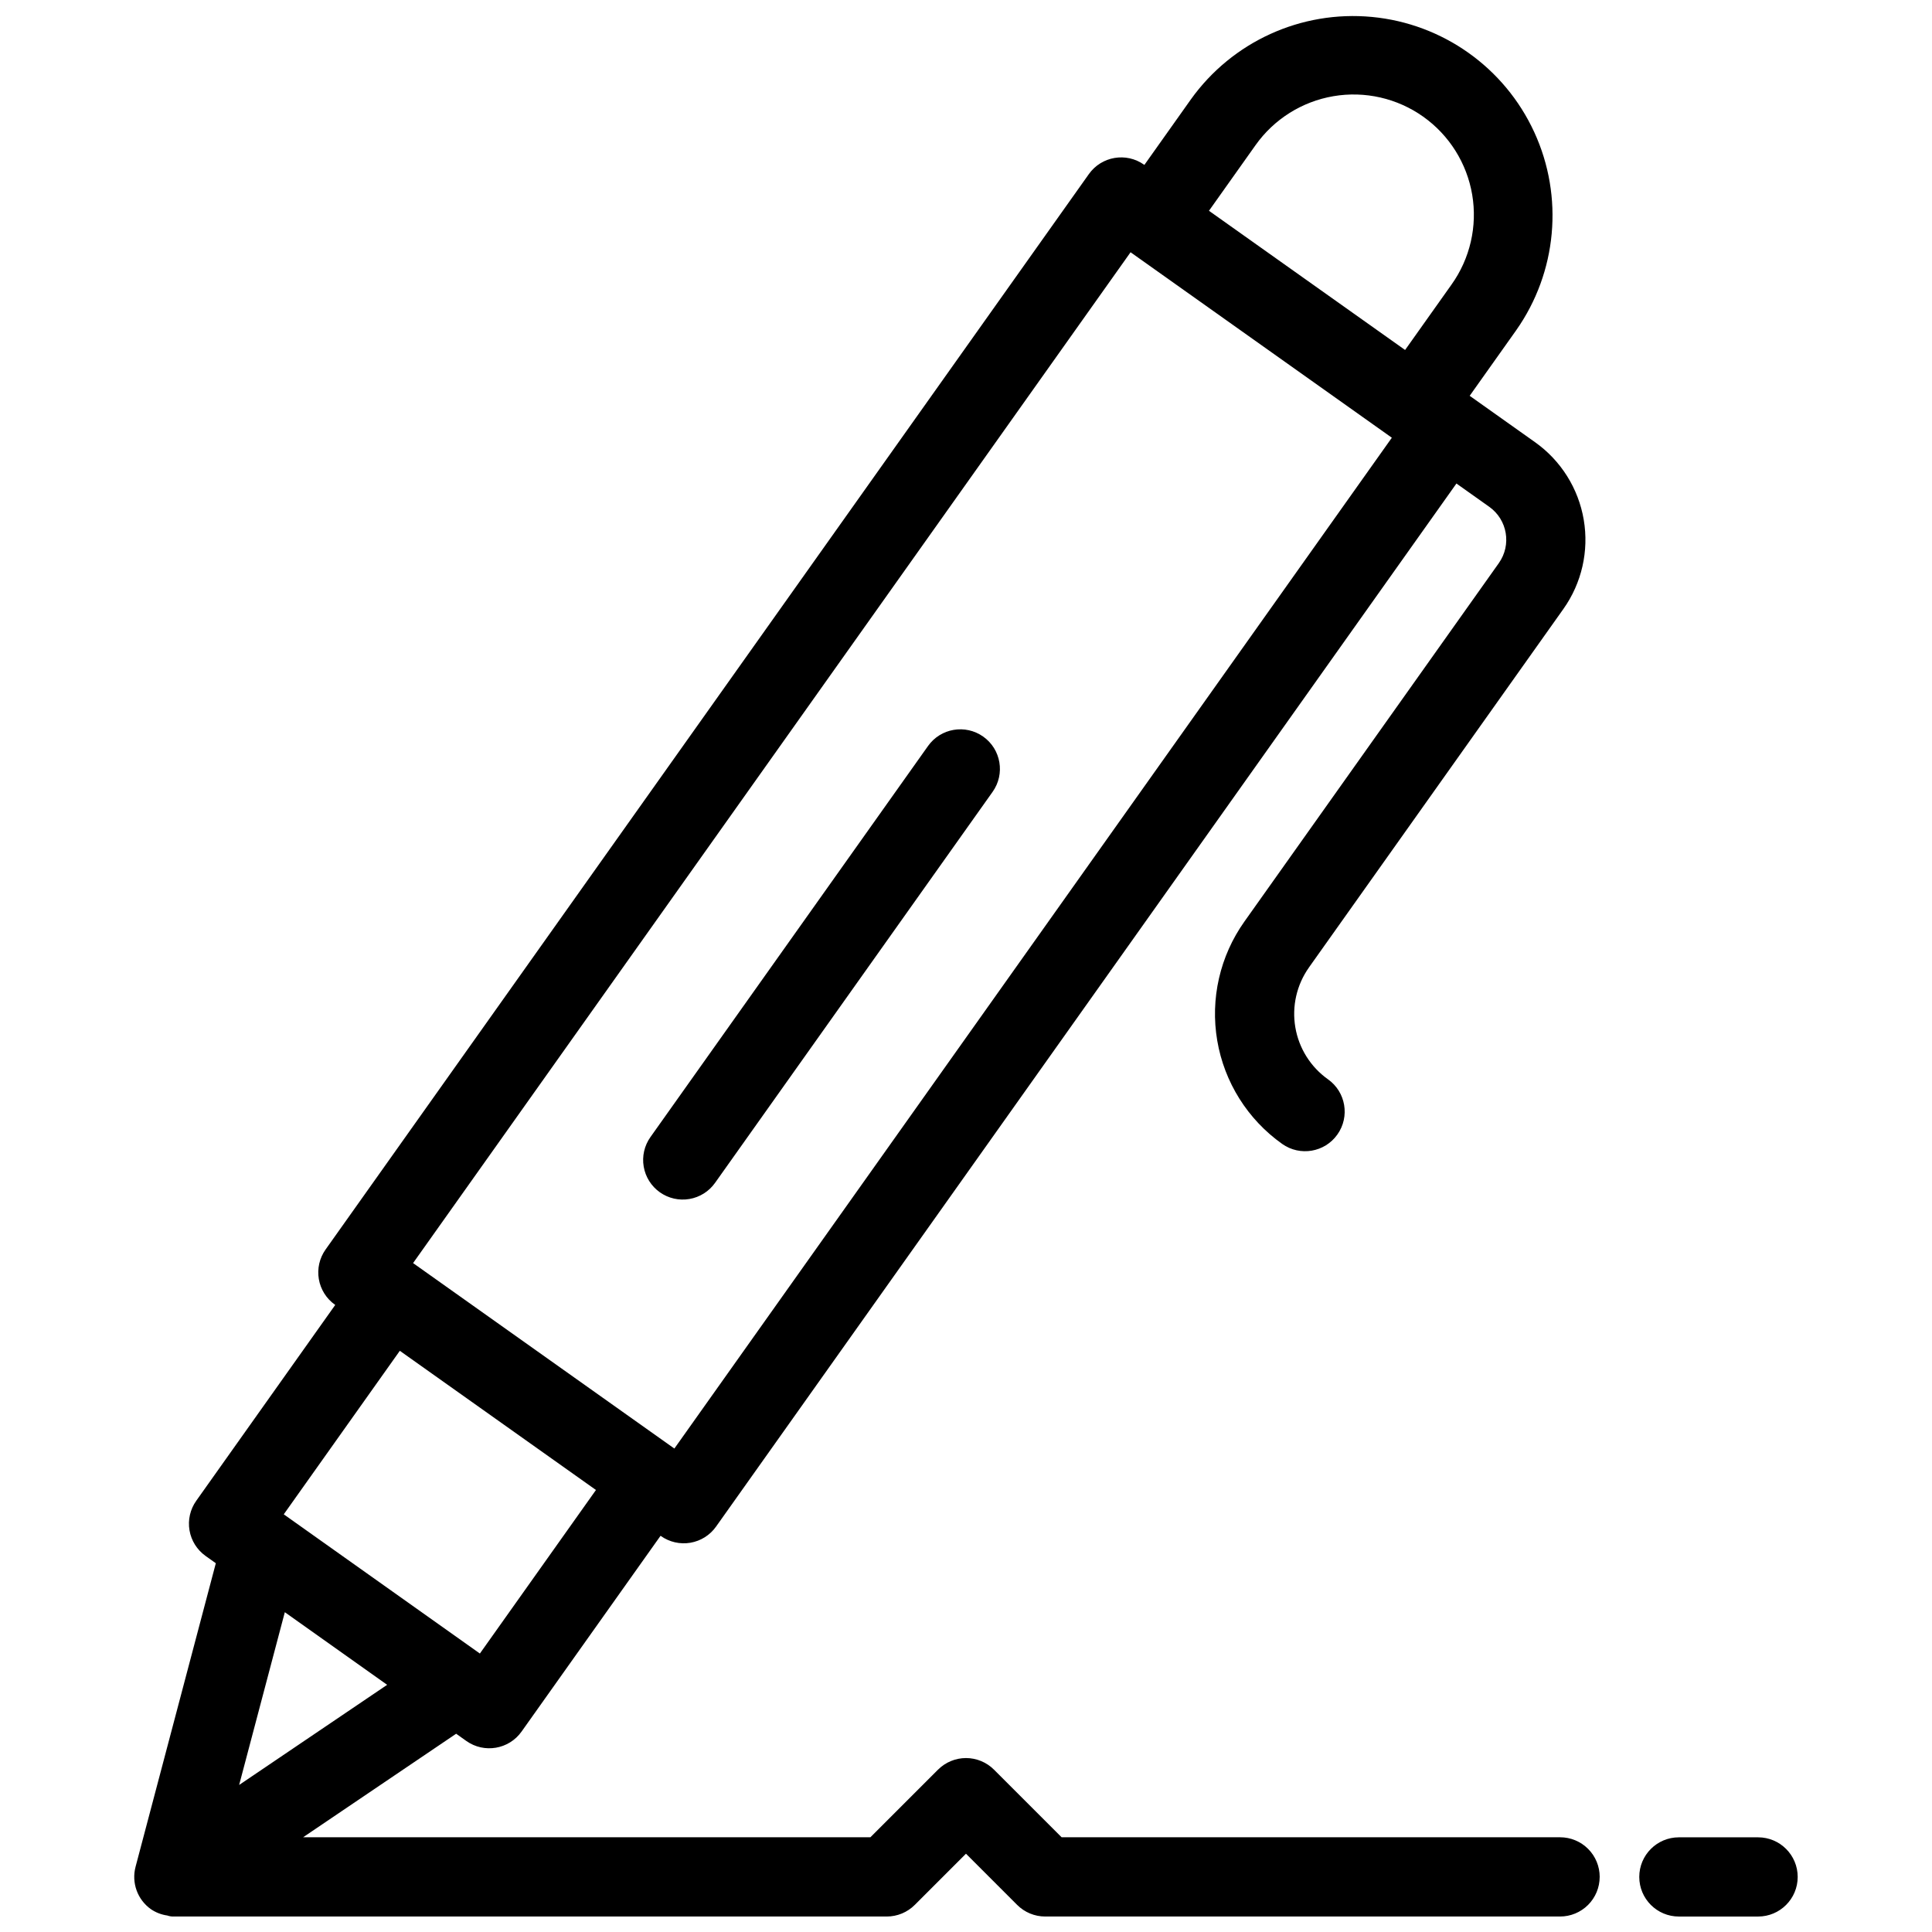 <?xml version="1.0" encoding="UTF-8"?>
<!-- Uploaded to: SVG Repo, www.svgrepo.com, Generator: SVG Repo Mixer Tools -->
<svg width="800px" height="800px" version="1.1" viewBox="144 144 512 512" xmlns="http://www.w3.org/2000/svg">
 <defs>
  <clipPath id="a">
   <path d="m179 148.09h442v503.81h-442z"/>
  </clipPath>
 </defs>
 <g clip-path="url(#a)">
  <path d="m318.86 459.96c-2.269-1.609-3.809-4.055-4.273-6.801-0.469-2.742 0.176-5.559 1.789-7.828l73.559-103.63c3.352-4.731 9.902-5.84 14.633-2.488 4.727 3.356 5.84 9.906 2.484 14.633l-73.559 103.63c-1.609 2.269-4.059 3.809-6.801 4.273-2.746 0.469-5.562-0.176-7.832-1.789zm249.07 181.44c0 2.785-1.105 5.453-3.074 7.422s-4.637 3.074-7.422 3.074h-136.45c-2.785 0-5.453-1.105-7.422-3.074l-13.57-13.57-13.57 13.57h-0.004c-1.965 1.969-4.637 3.074-7.418 3.074h-188.93c-0.59 0.023-1.176-0.066-1.73-0.266-1.559-0.219-3.043-0.789-4.344-1.672-3.57-2.527-5.191-7.008-4.074-11.238l21.27-80.449-2.703-1.918h0.004c-2.273-1.613-3.809-4.059-4.277-6.801-0.465-2.746 0.18-5.562 1.789-7.832l36.832-51.898-0.078-0.055h0.004c-2.269-1.609-3.809-4.055-4.273-6.801-0.469-2.742 0.176-5.562 1.789-7.832l202.28-285c3.356-4.727 9.906-5.84 14.633-2.484l0.078 0.055 12.312-17.352c10.961-15.32 29.246-23.648 48-21.863 18.75 1.785 35.137 13.414 43.008 30.527 7.875 17.109 6.047 37.121-4.797 52.523l-12.316 17.352 0.078 0.055 17.27 12.258c6.844 4.867 11.477 12.254 12.879 20.531 1.406 8.281-0.527 16.781-5.383 23.633l-67.426 94.996 0.004 0.004c-3.269 4.598-4.574 10.309-3.629 15.875 0.941 5.562 4.059 10.523 8.66 13.789 4.727 3.352 5.84 9.902 2.484 14.629-3.352 4.727-9.902 5.84-14.629 2.488-9.145-6.488-15.336-16.344-17.211-27.395-1.875-11.055 0.715-22.398 7.207-31.539l67.426-94.992h-0.004c3.41-4.816 2.277-11.48-2.523-14.902l-8.715-6.184-196.21 276.43c-1.609 2.273-4.055 3.809-6.801 4.277-2.742 0.465-5.559-0.18-7.828-1.789l-0.078-0.055-36.836 51.891c-3.356 4.723-9.902 5.836-14.629 2.488l-2.703-1.922-40.562 27.438h150.34l17.918-17.918v0.004c1.969-1.969 4.637-3.078 7.422-3.078 2.781 0 5.453 1.109 7.418 3.078l17.918 17.914h132.1c2.785 0 5.453 1.105 7.422 3.074s3.074 4.641 3.074 7.422zm-103.54-441.54 51.973 36.887 12.316-17.348c4.91-6.891 6.875-15.449 5.469-23.793-1.41-8.344-6.078-15.785-12.977-20.684-6.898-4.898-15.465-6.852-23.805-5.43-8.344 1.422-15.773 6.106-20.66 13.012zm-210.92 278.87 69.16 49.09 0.008 0.004 0.004 0.004 0.07 0.051 190.14-267.88-69.156-49.09-0.008-0.004-0.004-0.004-0.07-0.055zm-34.27 66.582 51.973 36.891 30.762-43.34-51.977-36.887zm0.281 25.938-12.105 45.781 39.223-26.535zm390.43 59.66h-20.992c-5.797 0-10.496 4.699-10.496 10.496s4.699 10.496 10.496 10.496h20.992c5.797 0 10.496-4.699 10.496-10.496s-4.699-10.496-10.496-10.496z"/>
 </g>
</svg>